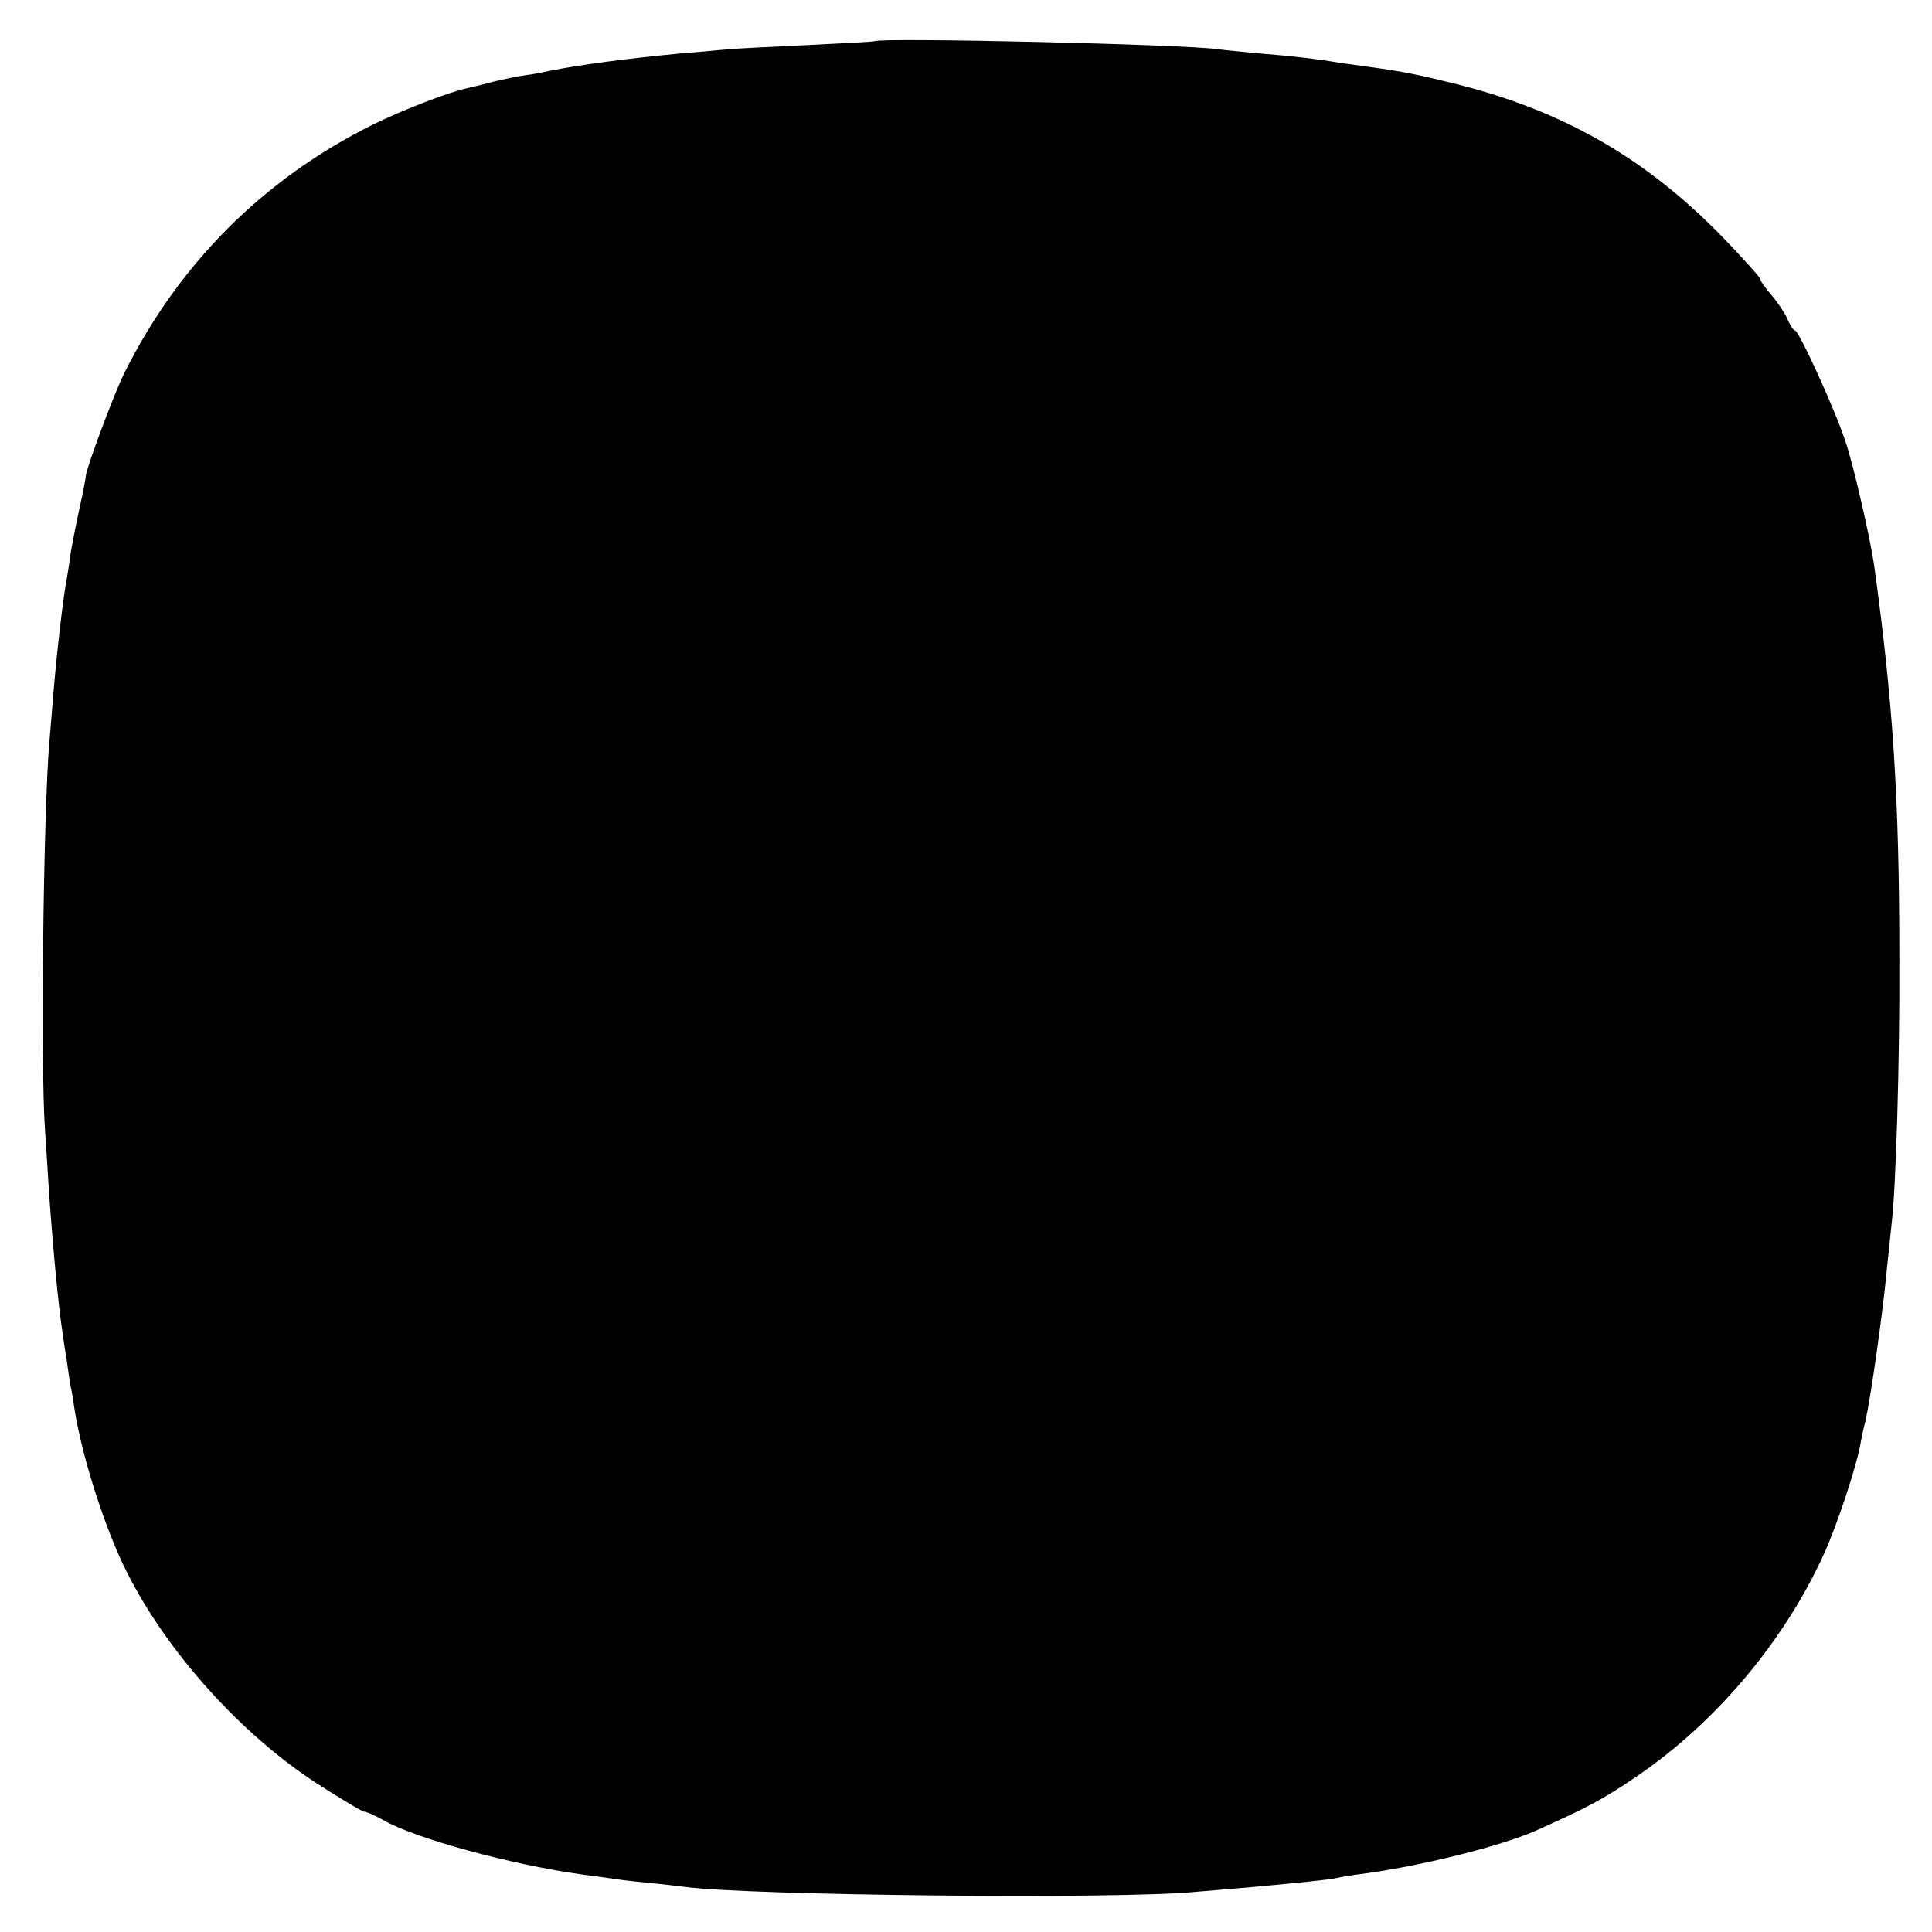 <?xml version="1.0" standalone="no"?>
<!DOCTYPE svg PUBLIC "-//W3C//DTD SVG 20010904//EN"
 "http://www.w3.org/TR/2001/REC-SVG-20010904/DTD/svg10.dtd">
<svg version="1.0" xmlns="http://www.w3.org/2000/svg"
 width="450pt" height="450pt" viewBox="0 0 450 450"
 preserveAspectRatio="xMidYMid meet">
<g transform="translate(0,450) scale(0.1,-0.1)"
fill="#000000" stroke="none">
<path d="M2037 4404 c-1 -1 -72 -5 -157 -9 -85 -4 -168 -8 -185 -10 -16 -1
-64 -6 -105 -9 -128 -12 -241 -27 -310 -41 -14 -3 -38 -8 -55 -10 -16 -2 -50
-9 -75 -15 -25 -7 -52 -13 -60 -15 -44 -9 -154 -52 -221 -85 -256 -127 -453
-325 -580 -580 -25 -51 -88 -221 -89 -238 0 -4 -6 -36 -14 -72 -8 -36 -17 -83
-21 -105 -3 -23 -7 -50 -9 -60 -9 -46 -23 -169 -31 -262 -3 -35 -7 -89 -10
-121 -14 -164 -21 -757 -10 -907 2 -27 6 -90 9 -140 10 -142 22 -265 31 -325
2 -14 6 -43 10 -65 3 -23 7 -50 9 -62 3 -11 7 -38 10 -58 18 -112 71 -277 122
-378 94 -186 265 -376 442 -491 56 -36 106 -66 111 -66 5 0 25 -9 43 -19 74
-43 298 -104 463 -127 17 -2 44 -6 60 -8 17 -3 57 -8 90 -11 33 -3 74 -8 90
-10 149 -20 1000 -29 1185 -12 47 4 105 9 130 11 121 11 186 18 200 21 8 2 35
7 60 10 138 18 322 64 405 100 121 54 159 74 238 128 185 126 344 316 436 519
30 66 75 202 84 253 3 17 8 41 12 55 13 59 41 256 50 355 4 39 9 86 11 105 10
83 19 374 18 615 0 380 -15 602 -59 920 -9 61 -47 229 -66 285 -23 72 -109
260 -118 260 -3 0 -12 12 -18 28 -7 15 -24 40 -38 56 -14 16 -25 32 -25 36 0
4 -39 47 -87 97 -179 184 -370 294 -620 357 -89 22 -121 29 -210 41 -15 2 -41
6 -58 8 -59 10 -111 16 -185 22 -41 4 -86 8 -100 10 -77 12 -793 28 -803 19z"/>
</g>
</svg>
